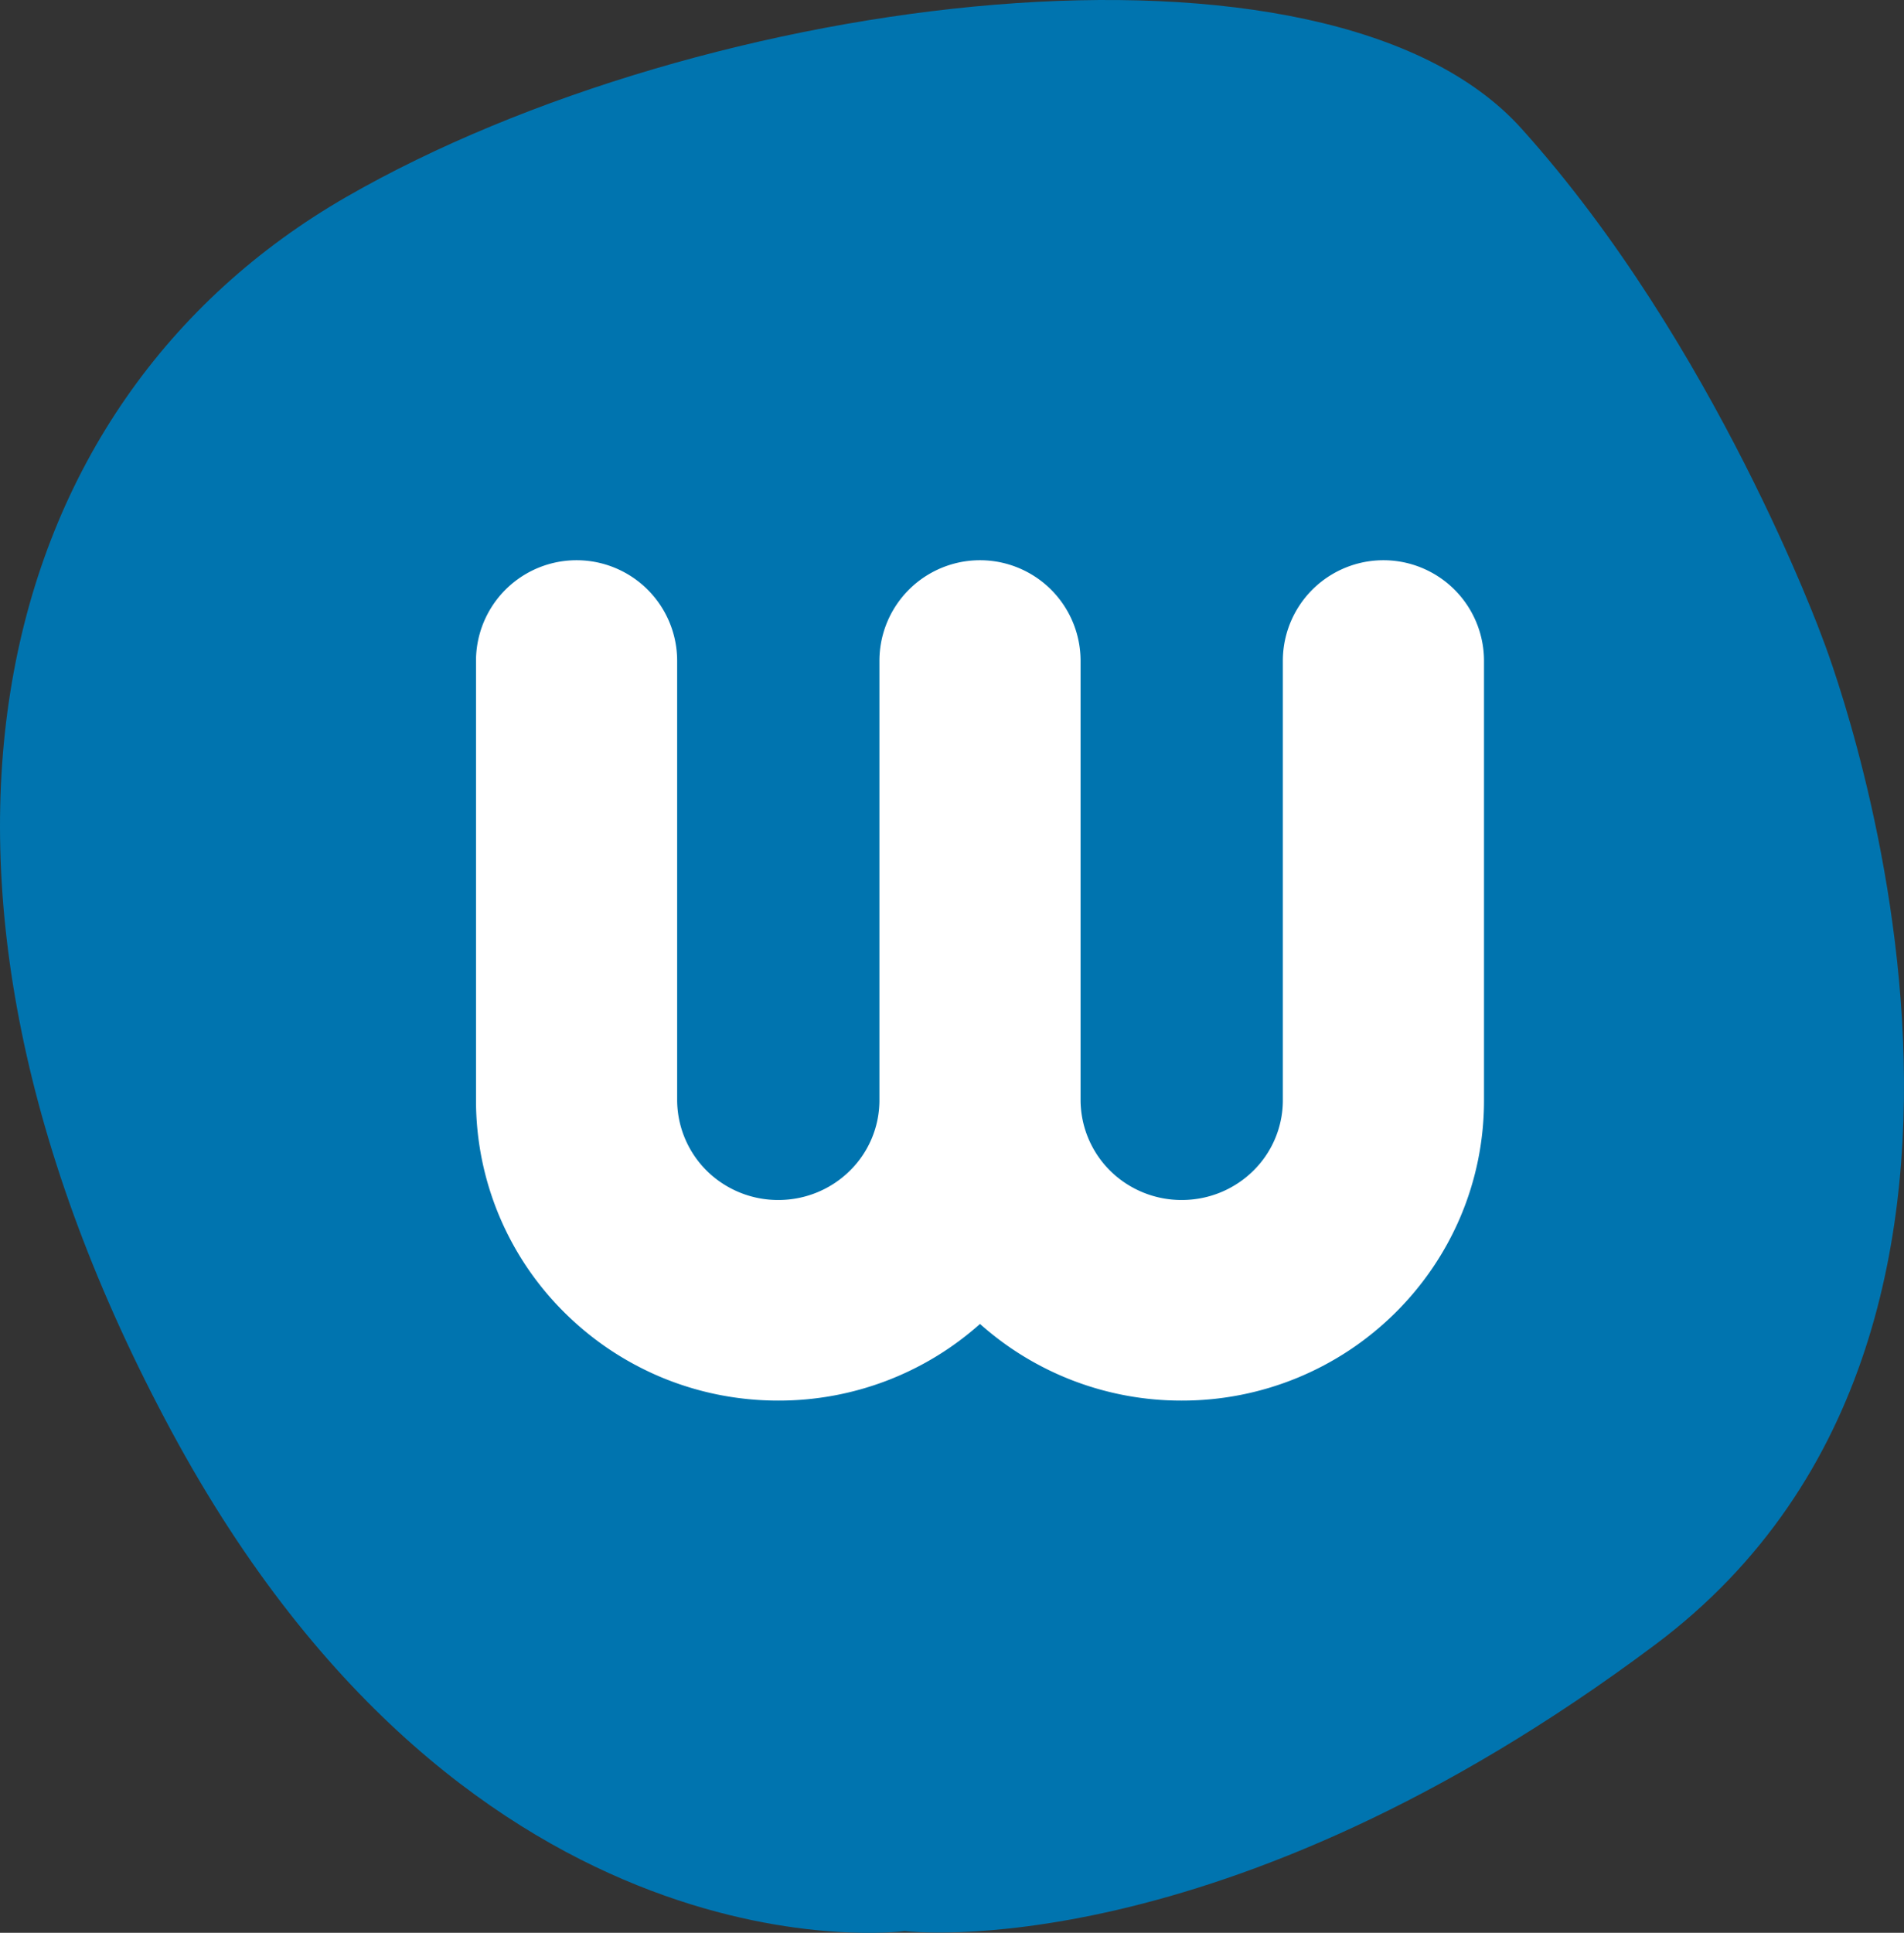 <svg xmlns="http://www.w3.org/2000/svg" width="68" height="69" viewBox="0 0 68 69"><rect x="0" y="0" width="68" height="69" fill="#333333" stroke="none"/><g fill="none" fill-rule="evenodd"><path fill="#0074AF" fill-rule="nonzero" d="M65.084 22.77s9.571 24.312-5.966 35.94C43.582 70.336 32.311 68.937 32.311 68.937S16.878 71.035 6.127 51.099C-4.623 31.164-.4 14.376 12.37 7.03 25.14-.313 47.397-3.111 54.332 4.583 61.27 12.277 65.084 22.77 65.084 22.77Z"/><path fill="#FFF" d="M31.408 39.296V23.592a3.592 3.592 0 1 1 7.184 0v15.697a3.569 3.569 0 0 0 1.076 2.524 3.626 3.626 0 0 0 2.536 1.026c.996 0 1.898-.397 2.552-1.04a3.527 3.527 0 0 0 1.06-2.503V23.592a3.592 3.592 0 0 1 7.184 0v15.697c0 2.955-1.209 5.635-3.165 7.574A10.804 10.804 0 0 1 42.204 50 10.797 10.797 0 0 1 35 47.264 10.797 10.797 0 0 1 27.796 50c-2.976 0-5.67-1.196-7.623-3.13A10.654 10.654 0 0 1 17 39.303V23.592a3.592 3.592 0 1 1 7.184 0v15.697a3.569 3.569 0 0 0 1.076 2.524 3.626 3.626 0 0 0 2.536 1.026c.995 0 1.897-.397 2.551-1.04a3.527 3.527 0 0 0 1.061-2.503Z"/></g></svg>
